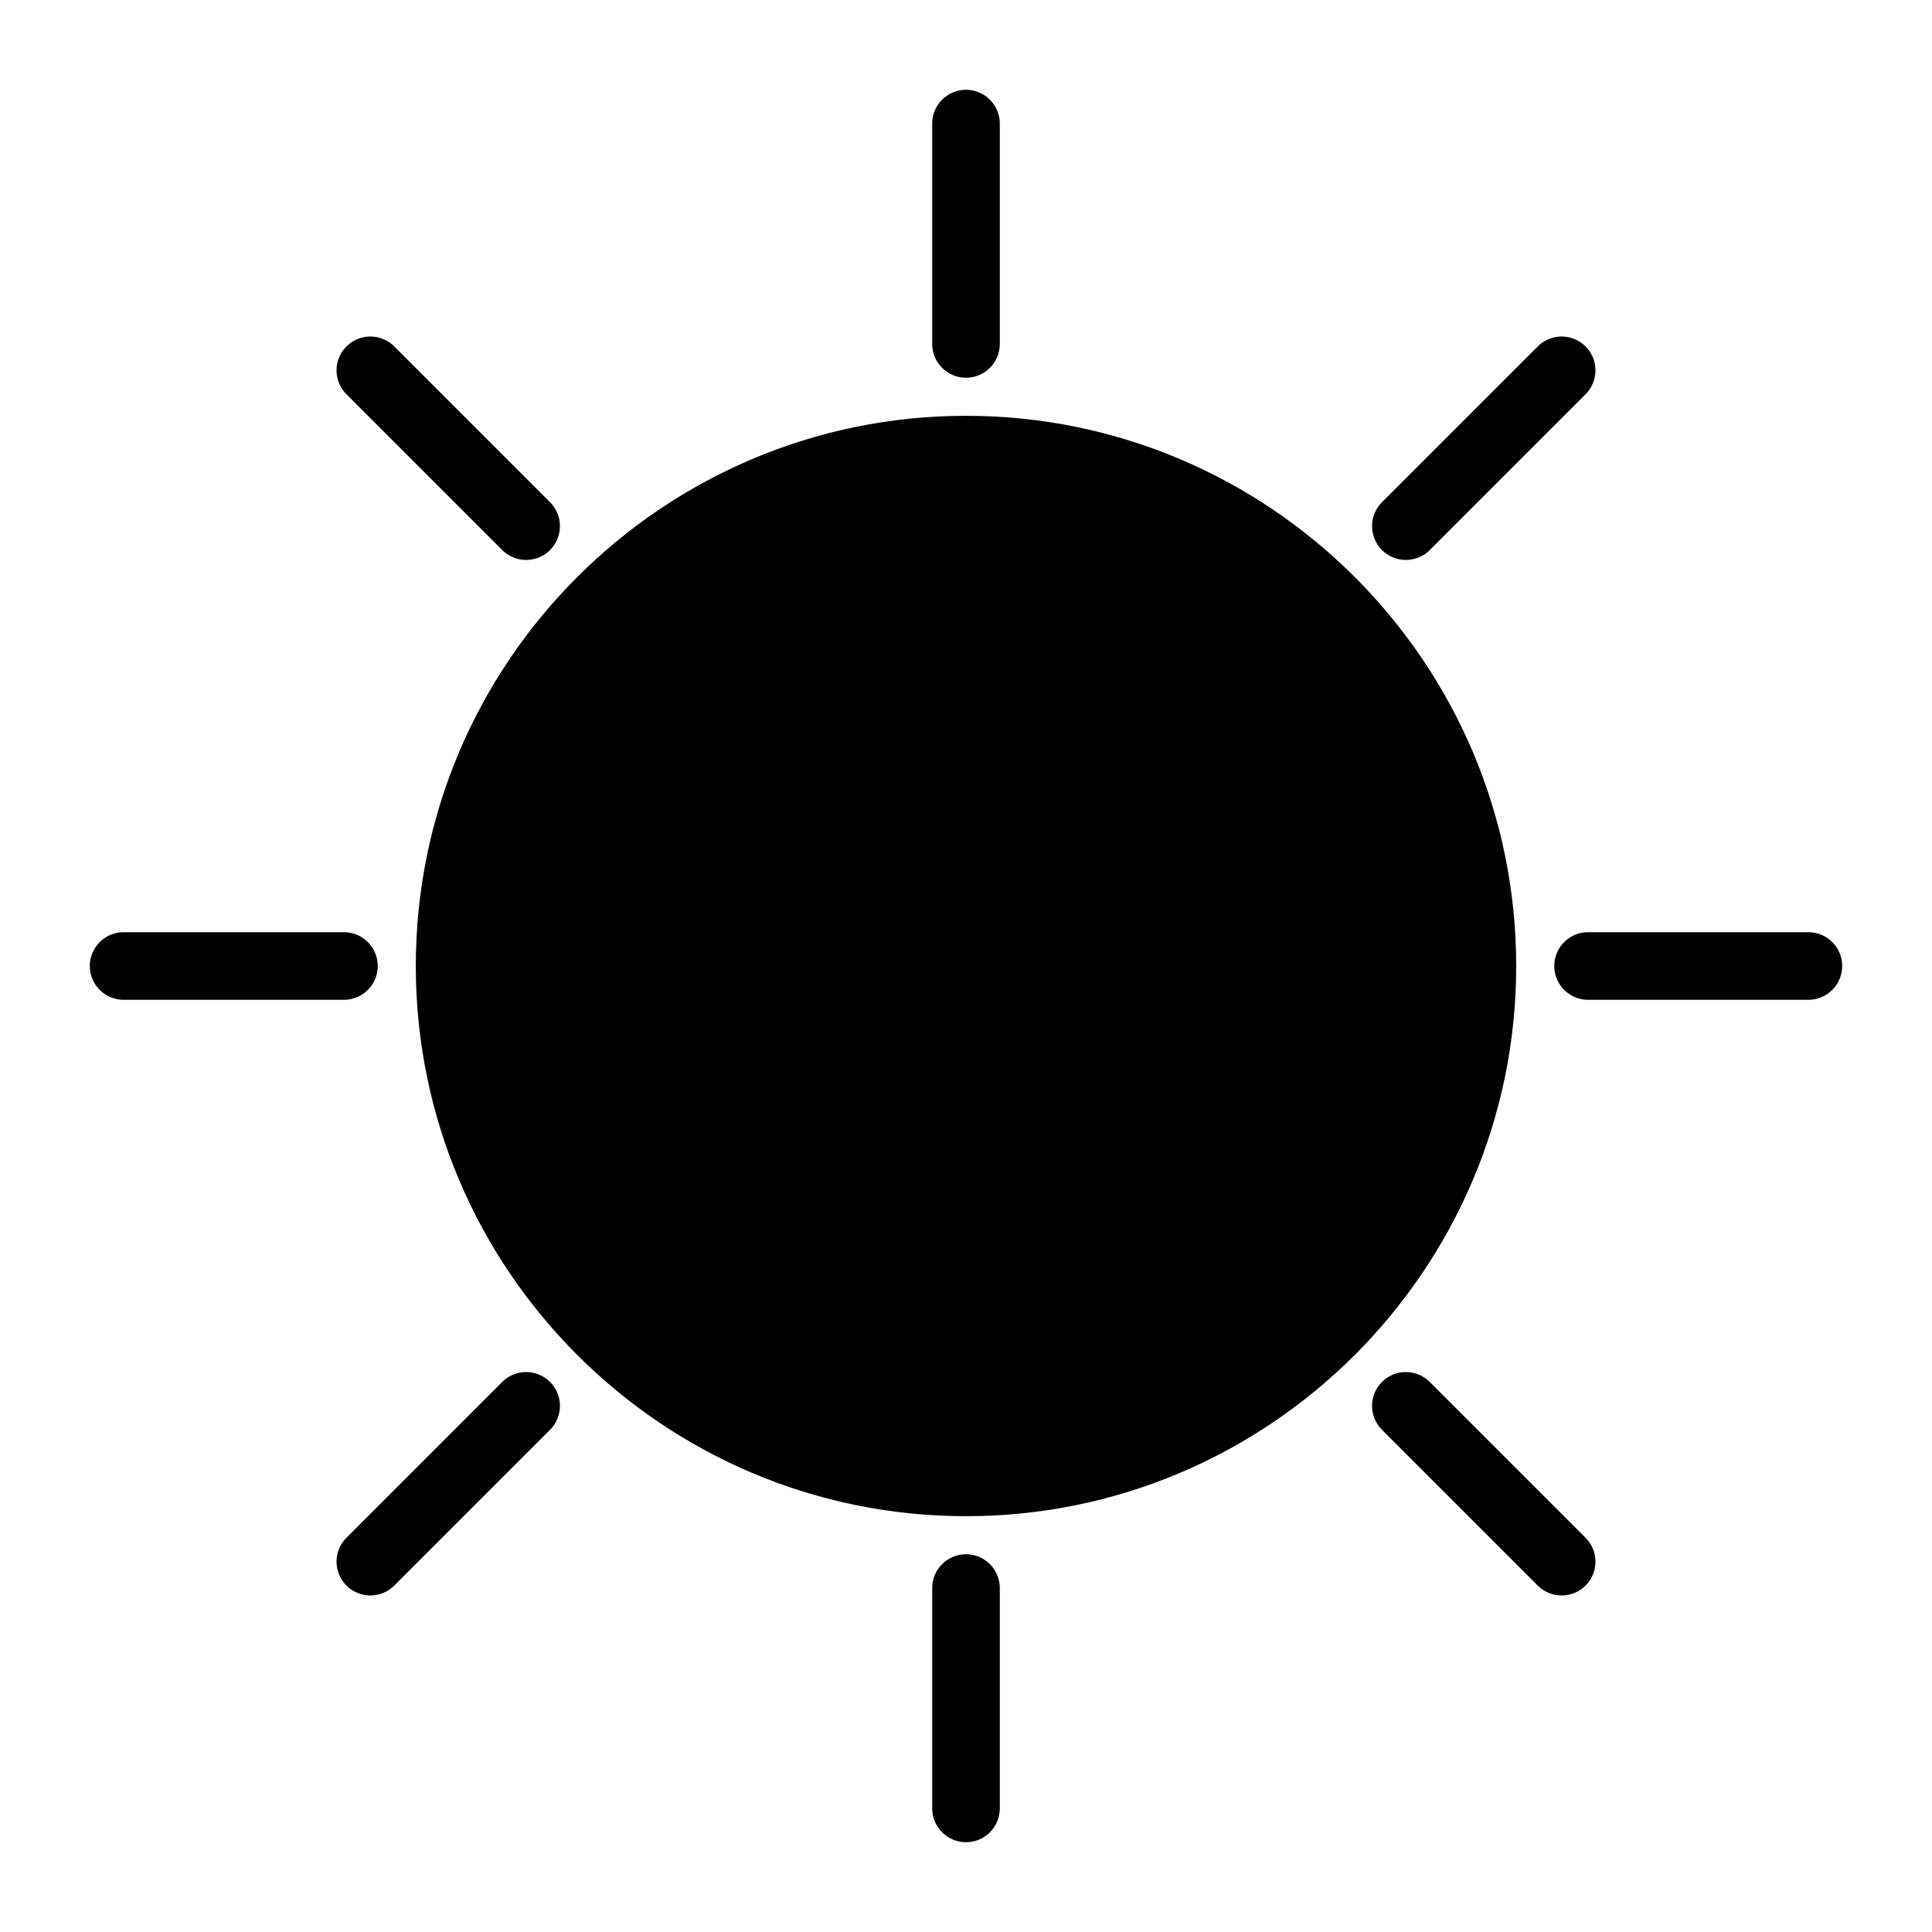 <?xml version="1.0" encoding="iso-8859-1"?>
<!-- Generator: Adobe Illustrator 17.1.0, SVG Export Plug-In . SVG Version: 6.00 Build 0)  -->
<!DOCTYPE svg PUBLIC "-//W3C//DTD SVG 1.1//EN" "http://www.w3.org/Graphics/SVG/1.1/DTD/svg11.dtd">
<svg version="1.1" id="Capa_1" xmlns="http://www.w3.org/2000/svg" xmlns:xlink="http://www.w3.org/1999/xlink" x="0px" y="0px"
	 viewBox="0 0 200 200" style="enable-background:new 0 0 200 200;" xml:space="preserve">
<g>
	<path d="M100,43.044c-31.406,0-56.956,25.551-56.956,56.956s25.55,56.956,56.956,56.956s56.956-25.551,56.956-56.956
		S131.406,43.044,100,43.044z"/>
	<path d="M100,39.105c1.933,0,3.5-1.567,3.5-3.5v-22.81c0-1.933-1.567-3.5-3.5-3.5s-3.5,1.567-3.5,3.5v22.81
		C96.5,37.538,98.067,39.105,100,39.105z"/>
	<path d="M187.204,96.5h-22.809c-1.933,0-3.5,1.567-3.5,3.5s1.567,3.5,3.5,3.5h22.809c1.933,0,3.5-1.567,3.5-3.5
		S189.137,96.5,187.204,96.5z"/>
	<path d="M100,160.895c-1.933,0-3.5,1.567-3.5,3.5v22.81c0,1.933,1.567,3.5,3.5,3.5s3.5-1.567,3.5-3.5v-22.81
		C103.5,162.462,101.933,160.895,100,160.895z"/>
	<path d="M39.105,100c0-1.933-1.567-3.5-3.5-3.5H12.796c-1.933,0-3.5,1.567-3.5,3.5s1.567,3.5,3.5,3.5h22.809
		C37.538,103.5,39.105,101.933,39.105,100z"/>
	<path d="M145.534,57.966c0.896,0,1.792-0.342,2.475-1.025l16.128-16.128c1.367-1.366,1.367-3.583,0-4.949
		c-1.367-1.367-3.583-1.367-4.95,0l-16.128,16.128c-1.367,1.366-1.367,3.583,0,4.949C143.743,57.624,144.639,57.966,145.534,57.966z
		"/>
	<path d="M148.009,143.06c-1.367-1.367-3.583-1.367-4.95,0c-1.367,1.366-1.367,3.583,0,4.949l16.128,16.128
		c0.684,0.684,1.58,1.025,2.475,1.025s1.792-0.342,2.475-1.025c1.367-1.366,1.367-3.583,0-4.949L148.009,143.06z"/>
	<path d="M51.991,143.06l-16.128,16.128c-1.367,1.366-1.367,3.583,0,4.949c0.684,0.684,1.58,1.025,2.475,1.025
		s1.792-0.342,2.475-1.025l16.128-16.128c1.367-1.366,1.367-3.583,0-4.949C55.574,141.692,53.358,141.692,51.991,143.06z"/>
	<path d="M51.991,56.94c0.684,0.684,1.58,1.025,2.475,1.025s1.792-0.342,2.475-1.025c1.367-1.366,1.367-3.583,0-4.949L40.813,35.863
		c-1.367-1.367-3.583-1.367-4.95,0c-1.367,1.366-1.367,3.583,0,4.949L51.991,56.94z"/>
</g>
</svg>
